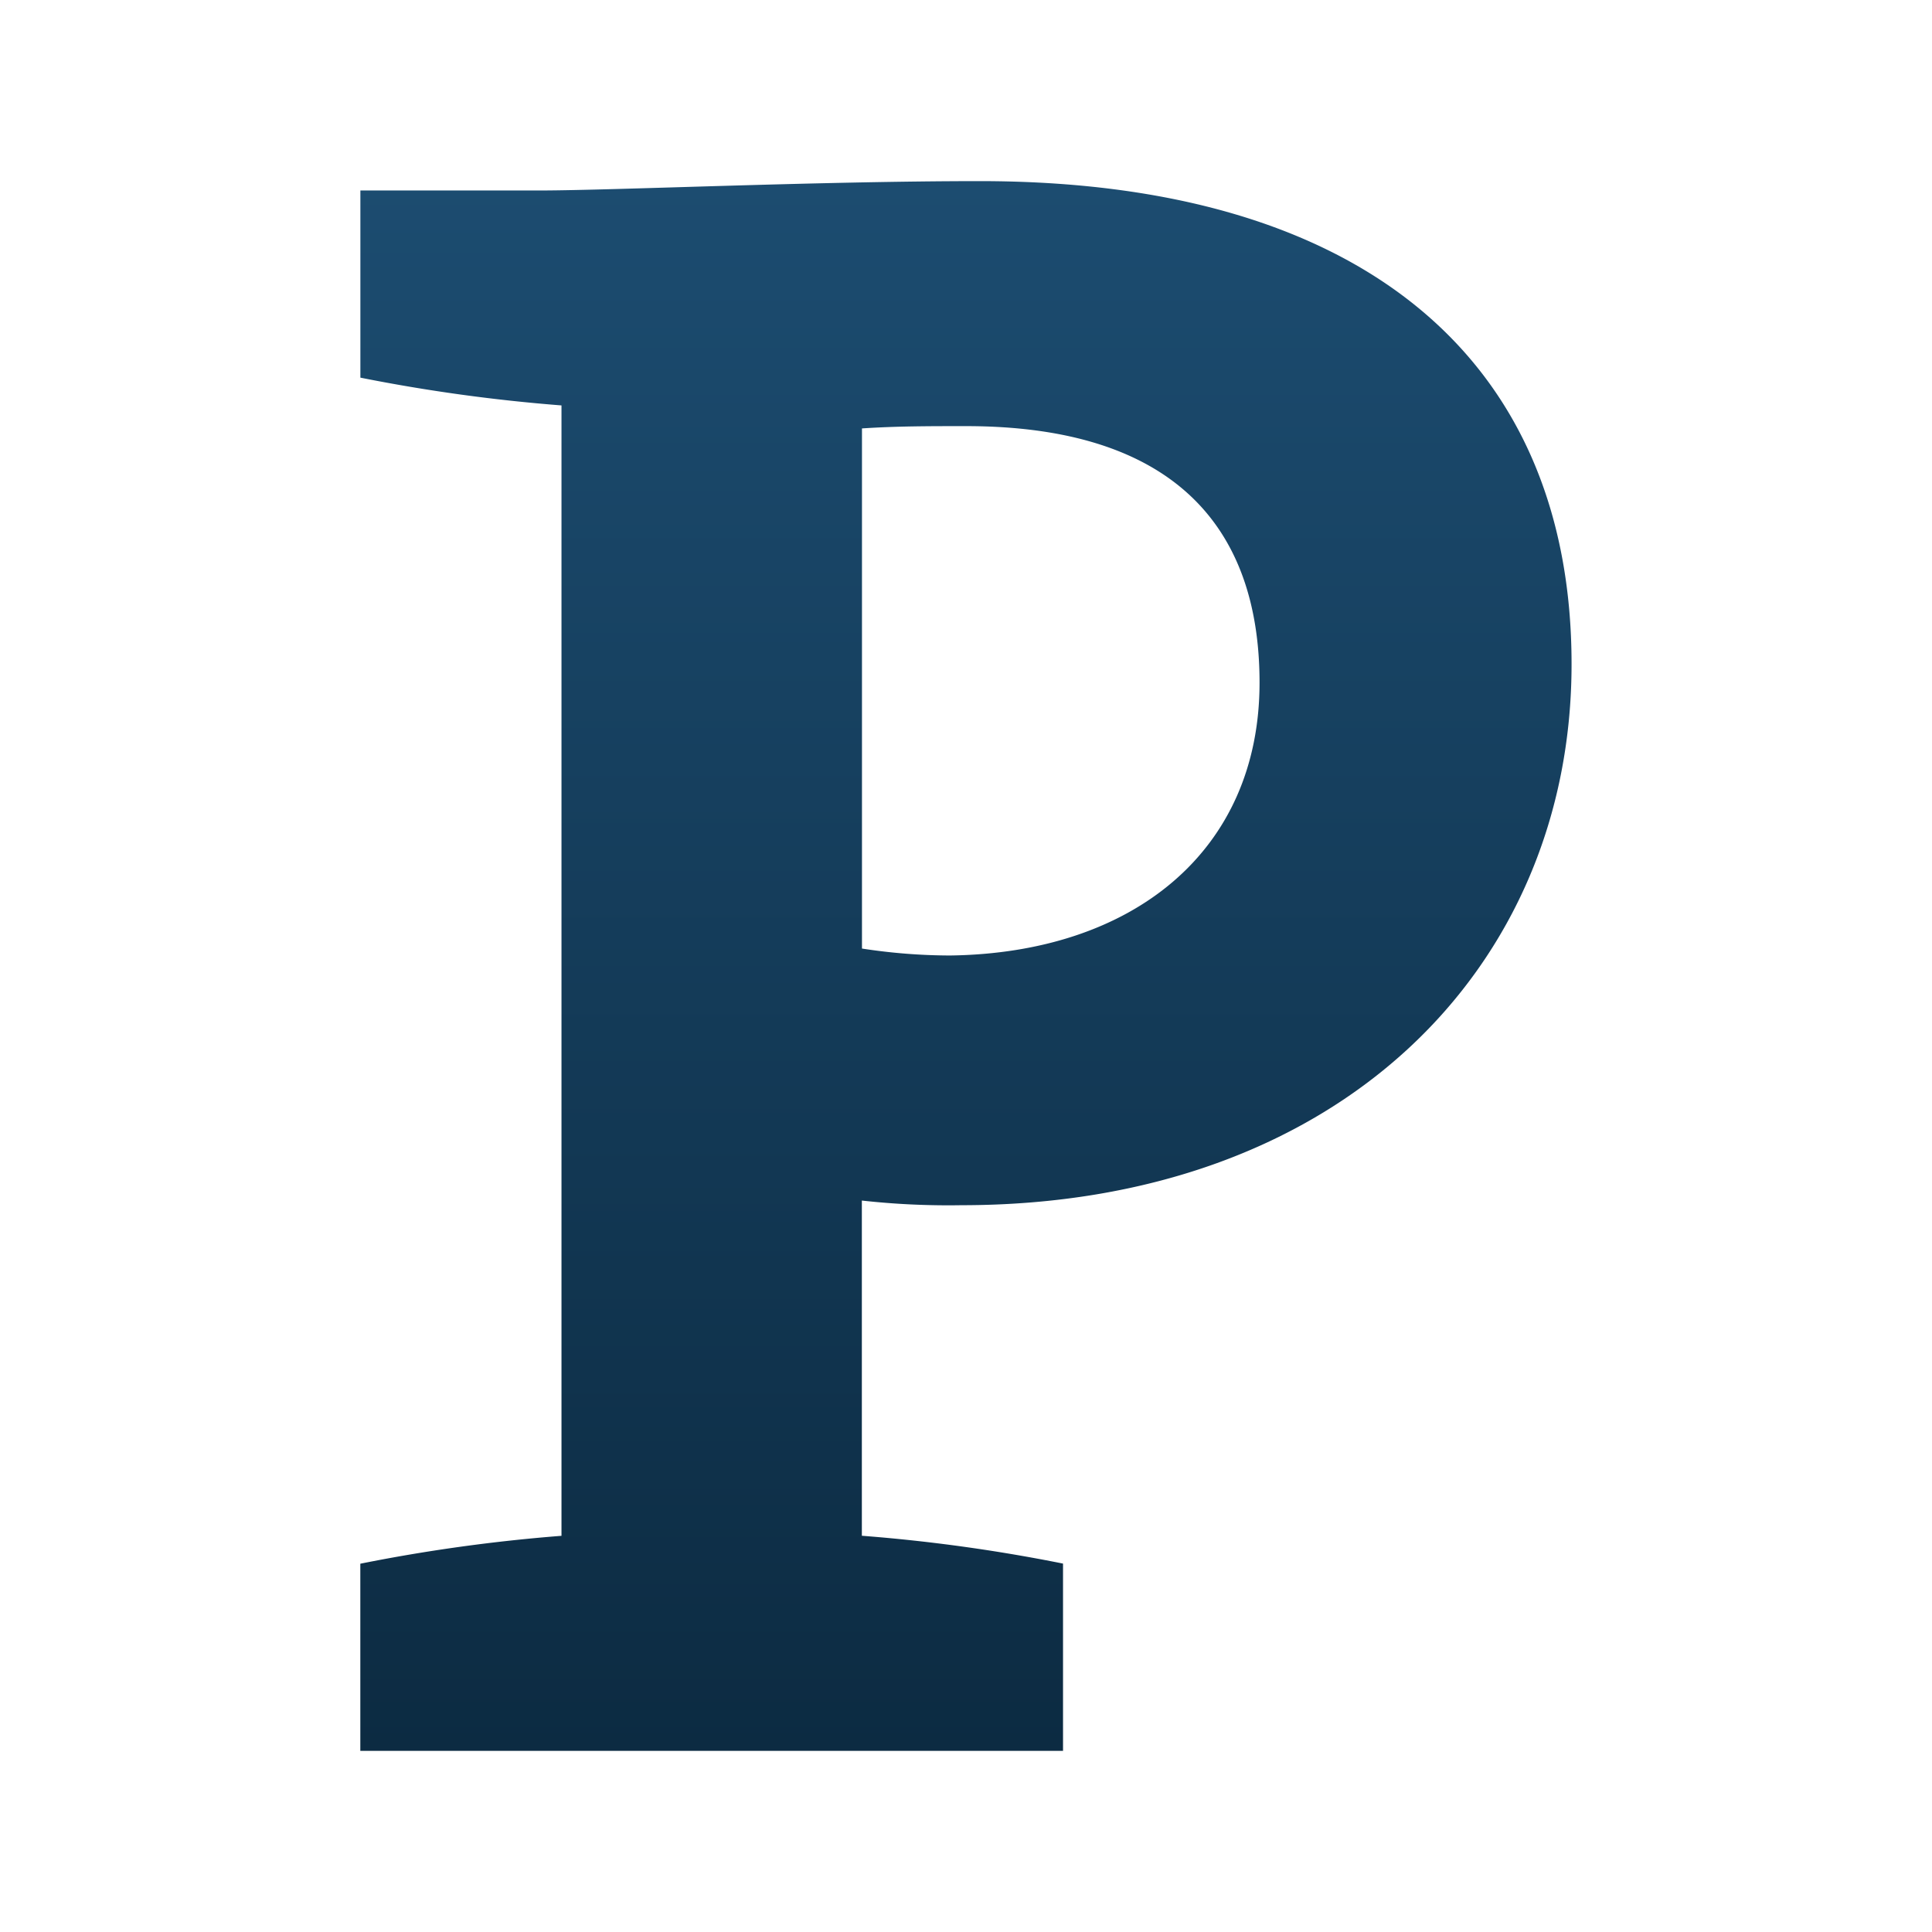 <svg xmlns="http://www.w3.org/2000/svg" xmlns:xlink="http://www.w3.org/1999/xlink" viewBox="0 0 32 32"><defs><linearGradient id="a" x1="16" y1="3" x2="16" y2="29" gradientUnits="userSpaceOnUse"><stop offset="0" stop-color="#1c4c70"/><stop offset="1" stop-color="#0c2b42"/></linearGradient></defs><title>file_type_processinglang</title><path d="M15.922,19.962a13,13,0,0,1-1.647-.077v5.552a27.76,27.76,0,0,1,3.332.461V29H5.968V25.9A27.988,27.988,0,0,1,9.3,25.438V6.715a28.215,28.215,0,0,1-3.331-.46v-3.1H8.955C10.18,3.153,13.549,3,16.23,3c6.318,0,9.8,2.948,9.8,8C26.031,16.018,22.2,19.962,15.922,19.962ZM16,7.058c-.613,0-1.149,0-1.723.038v8.615a9.694,9.694,0,0,0,1.455.115c3.025-.038,5.13-1.723,5.13-4.519C20.862,8.7,19.407,7.058,16,7.058Z" style="fill:url(#a)"/></svg>